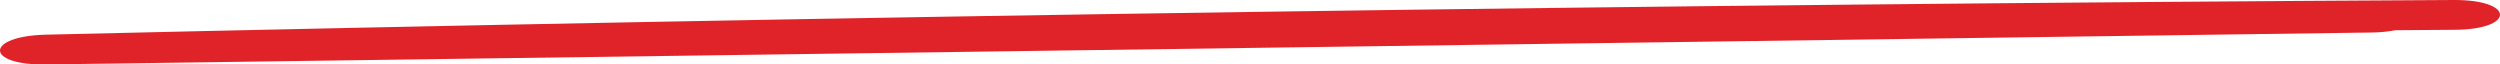 <?xml version="1.0" encoding="UTF-8"?> <svg xmlns="http://www.w3.org/2000/svg" width="349" height="9" viewBox="0 0 349 9" fill="none"> <path d="M331.045 4.538C332.19 4.531 333.325 4.423 334.401 4.218L342.505 4.16C351.146 4.16 351.184 -0.048 342.505 0C230.363 0.613 118.35 2.226 6.467 4.838C-2.063 5.031 -2.248 9.114 6.467 8.998L331.045 4.538Z" fill="#E02329"></path> </svg> 